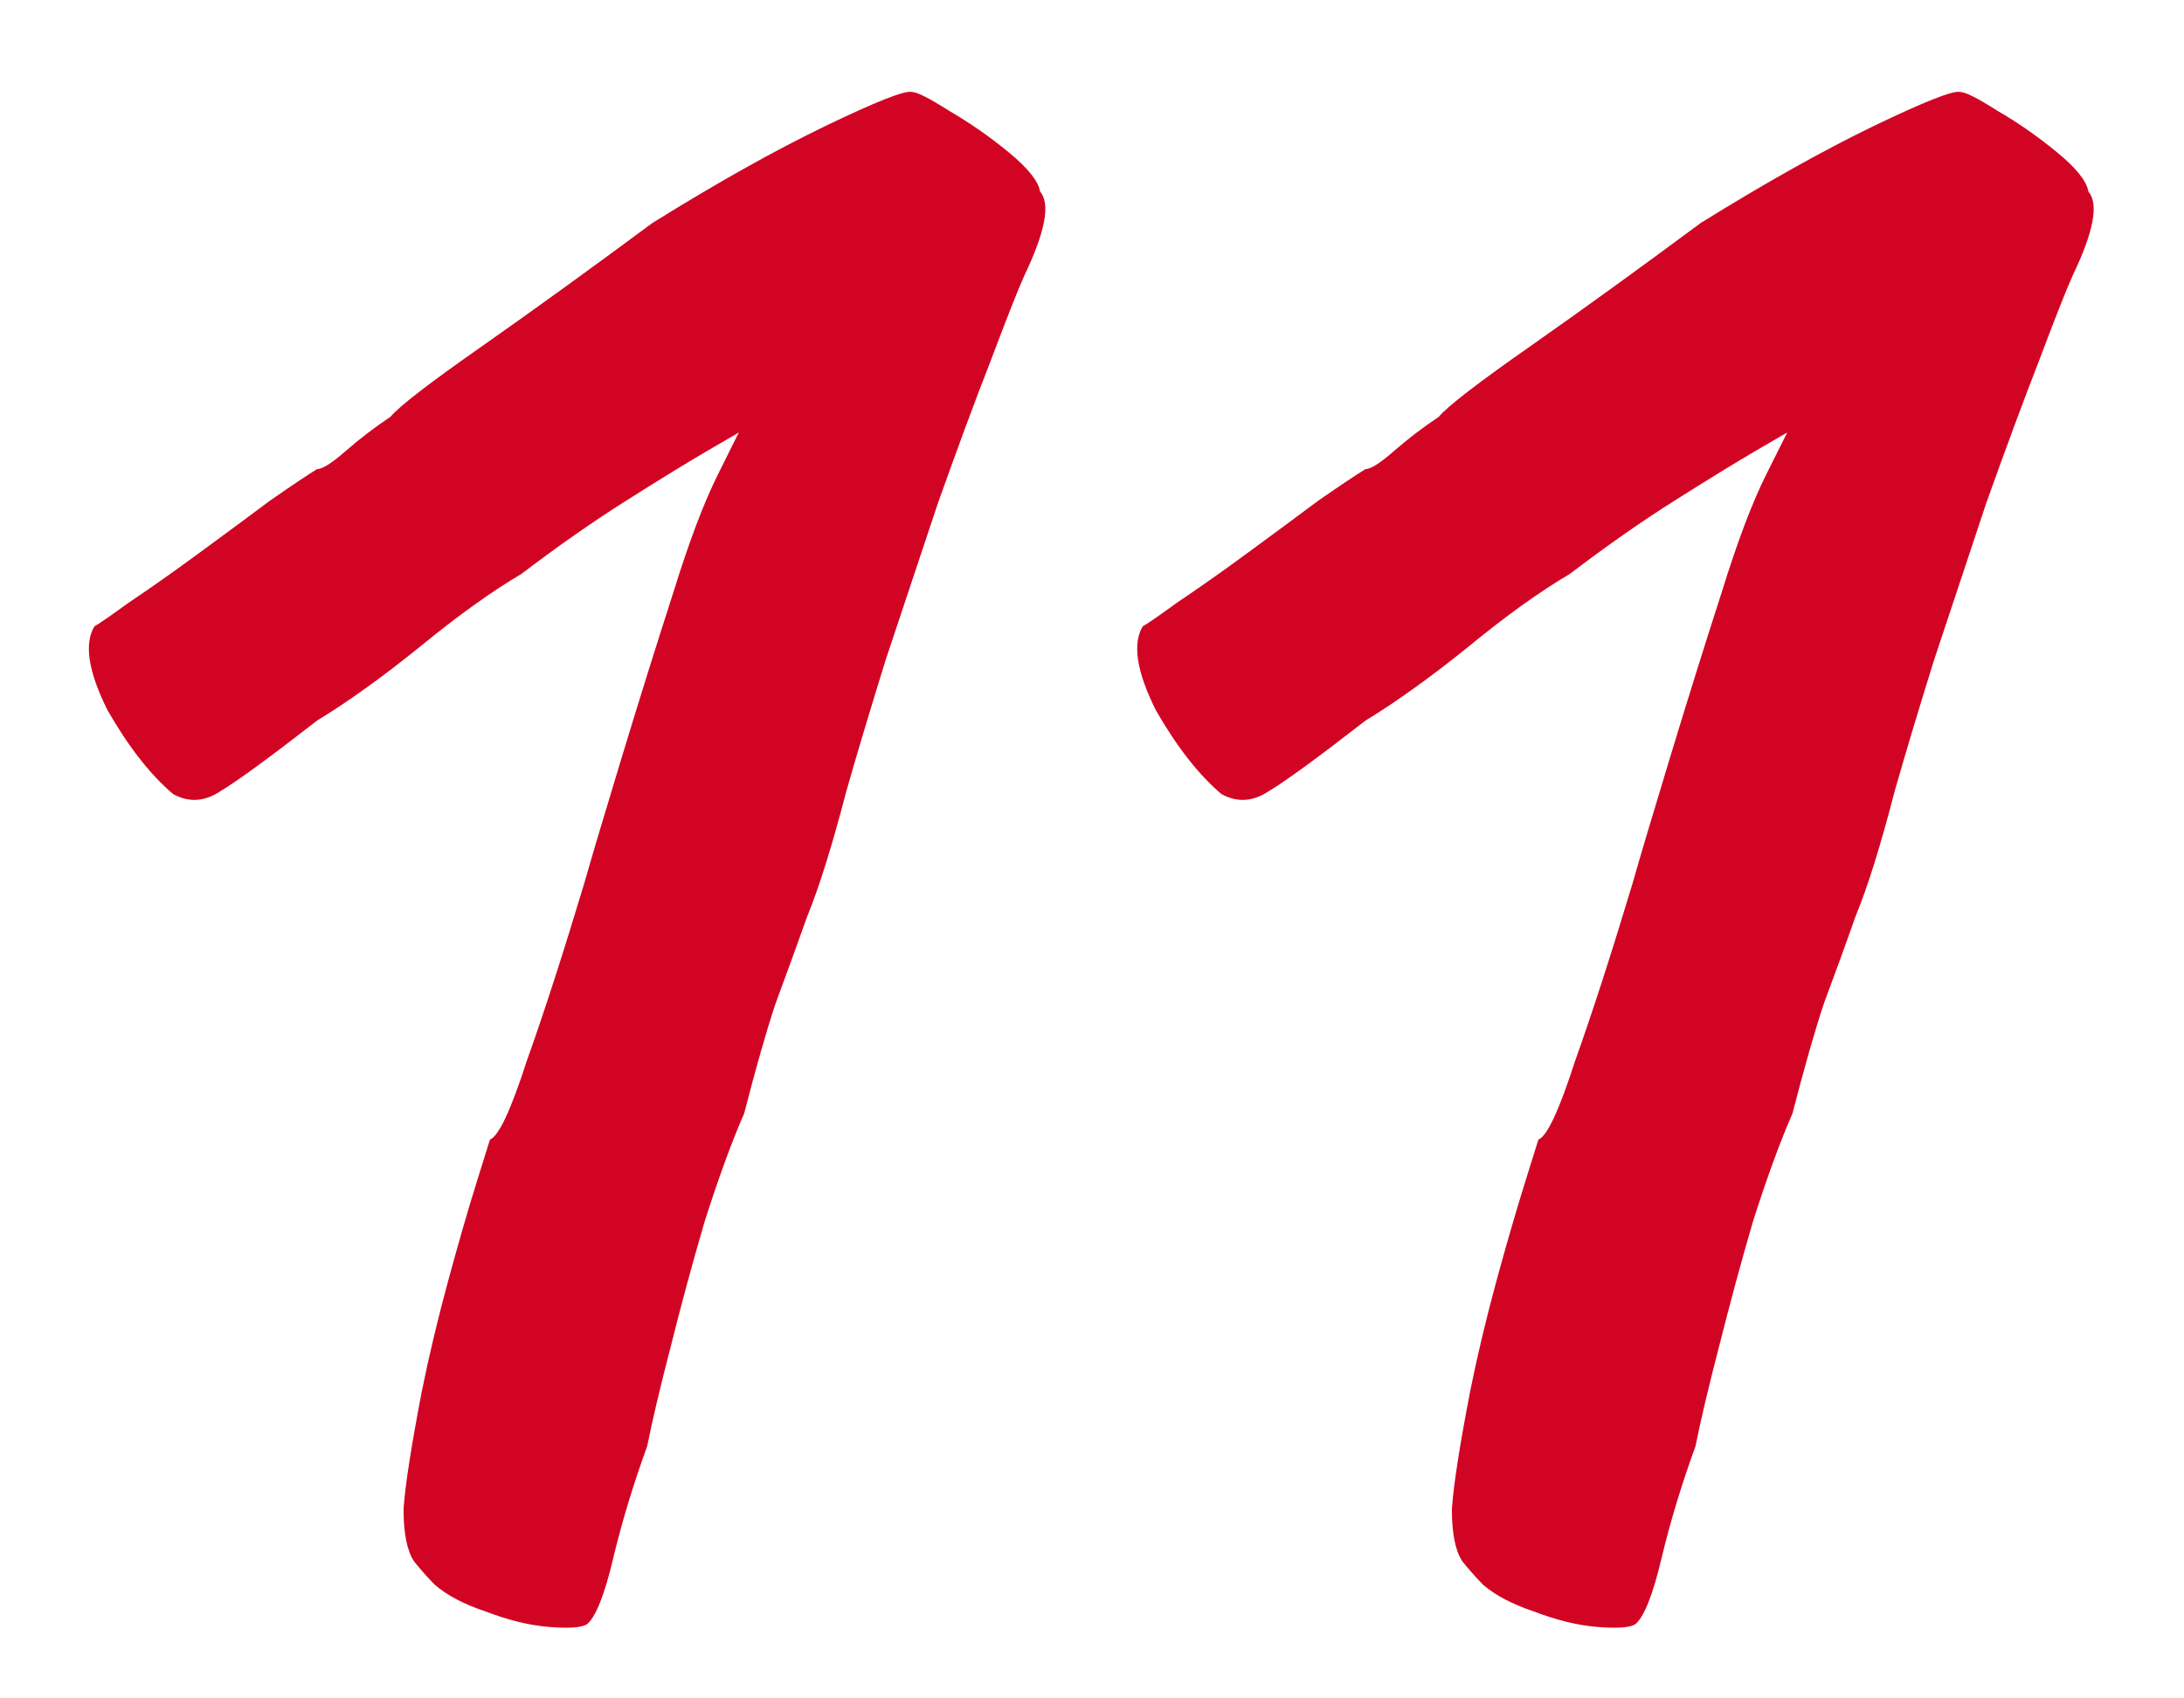 <?xml version="1.0" encoding="UTF-8"?> <svg xmlns="http://www.w3.org/2000/svg" width="18" height="14" viewBox="0 0 18 14" fill="none"> <path d="M4.837 13.389C4.794 13.417 4.686 13.425 4.513 13.41C4.355 13.396 4.182 13.353 3.995 13.281C3.822 13.223 3.686 13.151 3.585 13.065C3.527 13.007 3.47 12.942 3.412 12.87C3.355 12.784 3.326 12.64 3.326 12.439C3.34 12.237 3.391 11.913 3.477 11.467C3.535 11.179 3.607 10.877 3.693 10.56C3.779 10.244 3.858 9.97 3.93 9.74C4.002 9.51 4.038 9.394 4.038 9.394C4.11 9.366 4.211 9.15 4.341 8.747C4.485 8.344 4.643 7.854 4.816 7.279C4.873 7.077 4.974 6.739 5.118 6.264C5.262 5.789 5.406 5.328 5.55 4.882C5.679 4.465 5.802 4.141 5.917 3.911C6.032 3.68 6.089 3.565 6.089 3.565C6.089 3.565 6.003 3.616 5.83 3.716C5.658 3.817 5.434 3.954 5.161 4.127C4.888 4.299 4.6 4.501 4.297 4.731C4.053 4.875 3.772 5.076 3.455 5.336C3.153 5.58 2.872 5.782 2.613 5.94C2.225 6.242 1.958 6.437 1.815 6.523C1.685 6.609 1.555 6.617 1.426 6.545C1.239 6.386 1.059 6.156 0.886 5.854C0.728 5.537 0.692 5.307 0.778 5.163C0.807 5.148 0.901 5.084 1.059 4.969C1.232 4.853 1.426 4.717 1.642 4.558C1.858 4.4 2.052 4.256 2.225 4.127C2.412 3.997 2.541 3.911 2.613 3.867C2.657 3.867 2.736 3.817 2.851 3.716C2.966 3.616 3.088 3.522 3.218 3.436C3.29 3.349 3.542 3.155 3.974 2.853C4.405 2.55 4.873 2.212 5.377 1.838C5.909 1.507 6.384 1.241 6.802 1.039C7.219 0.838 7.457 0.744 7.514 0.758C7.558 0.758 7.658 0.809 7.817 0.91C7.989 1.01 8.155 1.125 8.313 1.255C8.471 1.385 8.558 1.493 8.572 1.579C8.659 1.68 8.615 1.91 8.443 2.27C8.385 2.399 8.292 2.637 8.162 2.982C8.032 3.313 7.889 3.702 7.73 4.148C7.586 4.58 7.442 5.012 7.298 5.444C7.169 5.861 7.061 6.221 6.975 6.523C6.859 6.969 6.751 7.315 6.651 7.559C6.564 7.804 6.478 8.041 6.392 8.272C6.32 8.488 6.233 8.79 6.133 9.179C6.032 9.409 5.924 9.704 5.809 10.064C5.708 10.409 5.614 10.755 5.528 11.1C5.442 11.431 5.377 11.705 5.334 11.921C5.219 12.237 5.125 12.547 5.053 12.849C4.981 13.151 4.909 13.331 4.837 13.389ZM13.477 13.389C13.434 13.417 13.326 13.425 13.153 13.41C12.995 13.396 12.822 13.353 12.635 13.281C12.463 13.223 12.326 13.151 12.225 13.065C12.168 13.007 12.11 12.942 12.052 12.87C11.995 12.784 11.966 12.64 11.966 12.439C11.98 12.237 12.031 11.913 12.117 11.467C12.175 11.179 12.247 10.877 12.333 10.56C12.419 10.244 12.499 9.97 12.571 9.74C12.643 9.51 12.679 9.394 12.679 9.394C12.751 9.366 12.851 9.15 12.981 8.747C13.125 8.344 13.283 7.854 13.456 7.279C13.513 7.077 13.614 6.739 13.758 6.264C13.902 5.789 14.046 5.328 14.19 4.882C14.319 4.465 14.442 4.141 14.557 3.911C14.672 3.68 14.73 3.565 14.73 3.565C14.73 3.565 14.643 3.616 14.47 3.716C14.298 3.817 14.075 3.954 13.801 4.127C13.528 4.299 13.24 4.501 12.938 4.731C12.693 4.875 12.412 5.076 12.096 5.336C11.793 5.58 11.513 5.782 11.254 5.94C10.865 6.242 10.599 6.437 10.455 6.523C10.325 6.609 10.196 6.617 10.066 6.545C9.879 6.386 9.699 6.156 9.526 5.854C9.368 5.537 9.332 5.307 9.418 5.163C9.447 5.148 9.541 5.084 9.699 4.969C9.872 4.853 10.066 4.717 10.282 4.558C10.498 4.4 10.692 4.256 10.865 4.127C11.052 3.997 11.182 3.911 11.254 3.867C11.297 3.867 11.376 3.817 11.491 3.716C11.606 3.616 11.729 3.522 11.858 3.436C11.93 3.349 12.182 3.155 12.614 2.853C13.046 2.55 13.513 2.212 14.017 1.838C14.55 1.507 15.025 1.241 15.442 1.039C15.86 0.838 16.097 0.744 16.154 0.758C16.198 0.758 16.299 0.809 16.457 0.91C16.63 1.01 16.795 1.125 16.953 1.255C17.112 1.385 17.198 1.493 17.212 1.579C17.299 1.68 17.256 1.91 17.083 2.27C17.025 2.399 16.932 2.637 16.802 2.982C16.673 3.313 16.529 3.702 16.37 4.148C16.227 4.58 16.083 5.012 15.939 5.444C15.809 5.861 15.701 6.221 15.615 6.523C15.5 6.969 15.392 7.315 15.291 7.559C15.205 7.804 15.118 8.041 15.032 8.272C14.96 8.488 14.873 8.79 14.773 9.179C14.672 9.409 14.564 9.704 14.449 10.064C14.348 10.409 14.255 10.755 14.168 11.1C14.082 11.431 14.017 11.705 13.974 11.921C13.859 12.237 13.765 12.547 13.693 12.849C13.621 13.151 13.549 13.331 13.477 13.389Z" fill="#D20423"></path> </svg> 